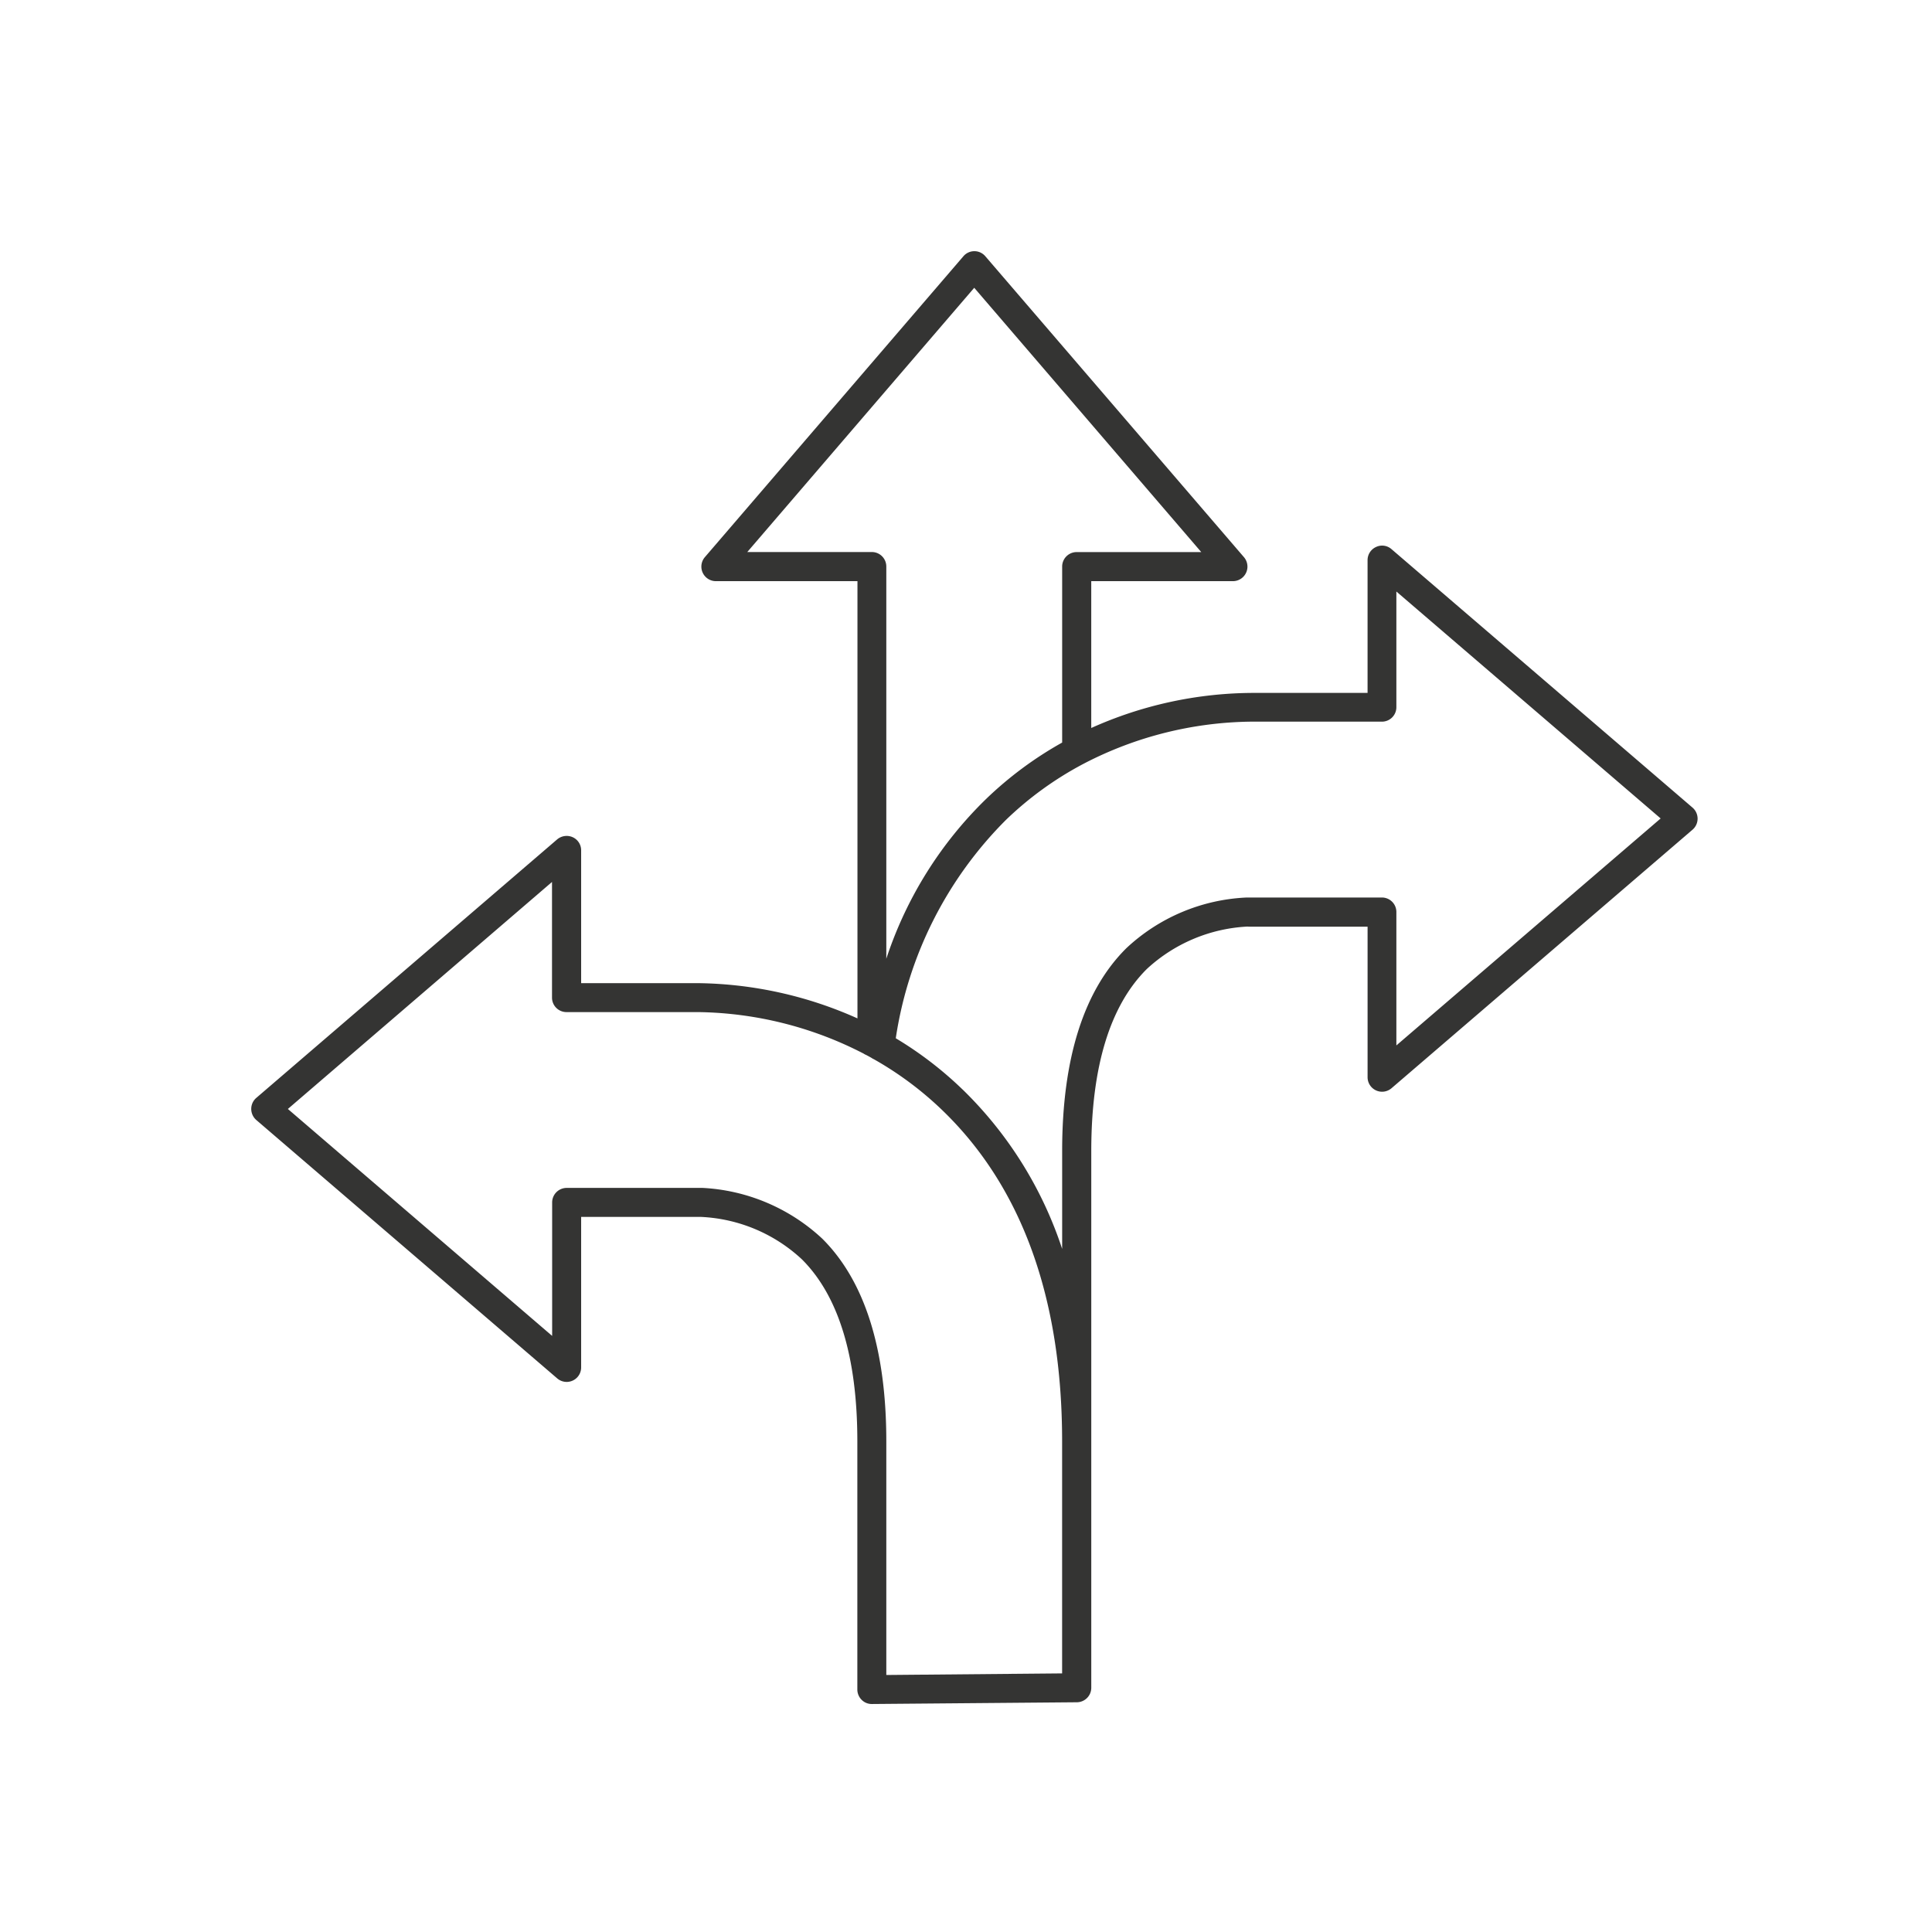 <svg xmlns="http://www.w3.org/2000/svg" xmlns:xlink="http://www.w3.org/1999/xlink" width="100" height="100" viewBox="0 0 100 100">
  <defs>
    <clipPath id="clip-path">
      <rect id="Rechteck_1091" data-name="Rechteck 1091" width="74.858" height="75.201" transform="translate(0 0)" fill="none"/>
    </clipPath>
    <clipPath id="clip-Flexibilität_1">
      <rect width="100" height="100"/>
    </clipPath>
  </defs>
  <g id="Flexibilität_1" data-name="Flexibilität – 1" clip-path="url(#clip-Flexibilität_1)">
    <g id="Gruppe_1912" data-name="Gruppe 1912" transform="translate(13 13)">
      <g id="Gruppe_1911" data-name="Gruppe 1911" clip-path="url(#clip-path)">
        <path id="Vereinigungsmenge_23" data-name="Vereinigungsmenge 23" d="M4566.6,17107.984a.753.753,0,0,1-.224-.531v-12.844c0-4.365-.97-7.539-2.876-9.432a8.209,8.209,0,0,0-5.2-2.189c-.068,0-.137,0-.2,0h-6.02v7.793a.749.749,0,0,1-1.237.566l-15.581-13.379a.764.764,0,0,1-.258-.57.75.75,0,0,1,.258-.568l15.581-13.387a.766.766,0,0,1,.49-.176.757.757,0,0,1,.313.068.743.743,0,0,1,.434.678v6.875h5.951c.035,0,.073,0,.121,0a20.717,20.717,0,0,1,8.23,1.824v-22.631h-7.333a.753.753,0,0,1-.566-1.242l13.383-15.576a.745.745,0,0,1,1.134,0l13.387,15.576a.753.753,0,0,1-.571,1.242h-7.333v7.6a20.573,20.573,0,0,1,8.351-1.816h5.951v-6.875a.747.747,0,0,1,.438-.678.734.734,0,0,1,.8.111l15.582,13.379a.754.754,0,0,1,0,1.143l-15.582,13.383a.75.75,0,0,1-1.237-.57v-7.793h-6.015c-.069,0-.138,0-.206-.006a8.288,8.288,0,0,0-5.2,2.191c-1.911,1.893-2.881,5.066-2.881,9.432v27.775a.751.751,0,0,1-.743.752l-10.6.09h-.016A.729.729,0,0,1,4566.6,17107.984Zm-8.506-26.5h.236a9.824,9.824,0,0,1,6.226,2.625c2.2,2.184,3.319,5.715,3.319,10.5v12.088l9.1-.082v-12.006c0-7.414-2.087-13.18-6.2-17.143a17.547,17.547,0,0,0-3.533-2.635.881.881,0,0,1-.144-.082c-.085-.047-.17-.094-.255-.139a.709.709,0,0,1-.136-.072,19.174,19.174,0,0,0-8.563-2.152c-.047,0-.082,0-.121,0h-6.7a.749.749,0,0,1-.751-.752v-5.984L4536.9,17077.4l13.679,11.746v-6.908a.753.753,0,0,1,.751-.752Zm13.722-5.1a20.4,20.4,0,0,1,5.161,8.26v-5.066c0-4.777,1.116-8.312,3.323-10.5a9.736,9.736,0,0,1,6.23-2.623h.056c.056,0,.116,0,.176,0h6.767a.749.749,0,0,1,.747.748v6.908l13.679-11.748-13.679-11.746v5.984a.748.748,0,0,1-.747.752h-6.81a19.2,19.2,0,0,0-8.611,2.168c-.021.012-.042.023-.063.033a17.6,17.6,0,0,0-3.966,2.873,20.22,20.22,0,0,0-5.714,11.313A19.021,19.021,0,0,1,4571.819,17076.389Zm-11.137-27.811h6.449a.749.749,0,0,1,.747.752v20.3a20.43,20.43,0,0,1,5.161-8.266,19.094,19.094,0,0,1,3.941-2.924v-9.107a.75.75,0,0,1,.751-.752h6.449l-11.751-13.68Z" transform="translate(-4535 -17033)" fill="#343433"/>
      </g>
    </g>
  </g>
</svg>

